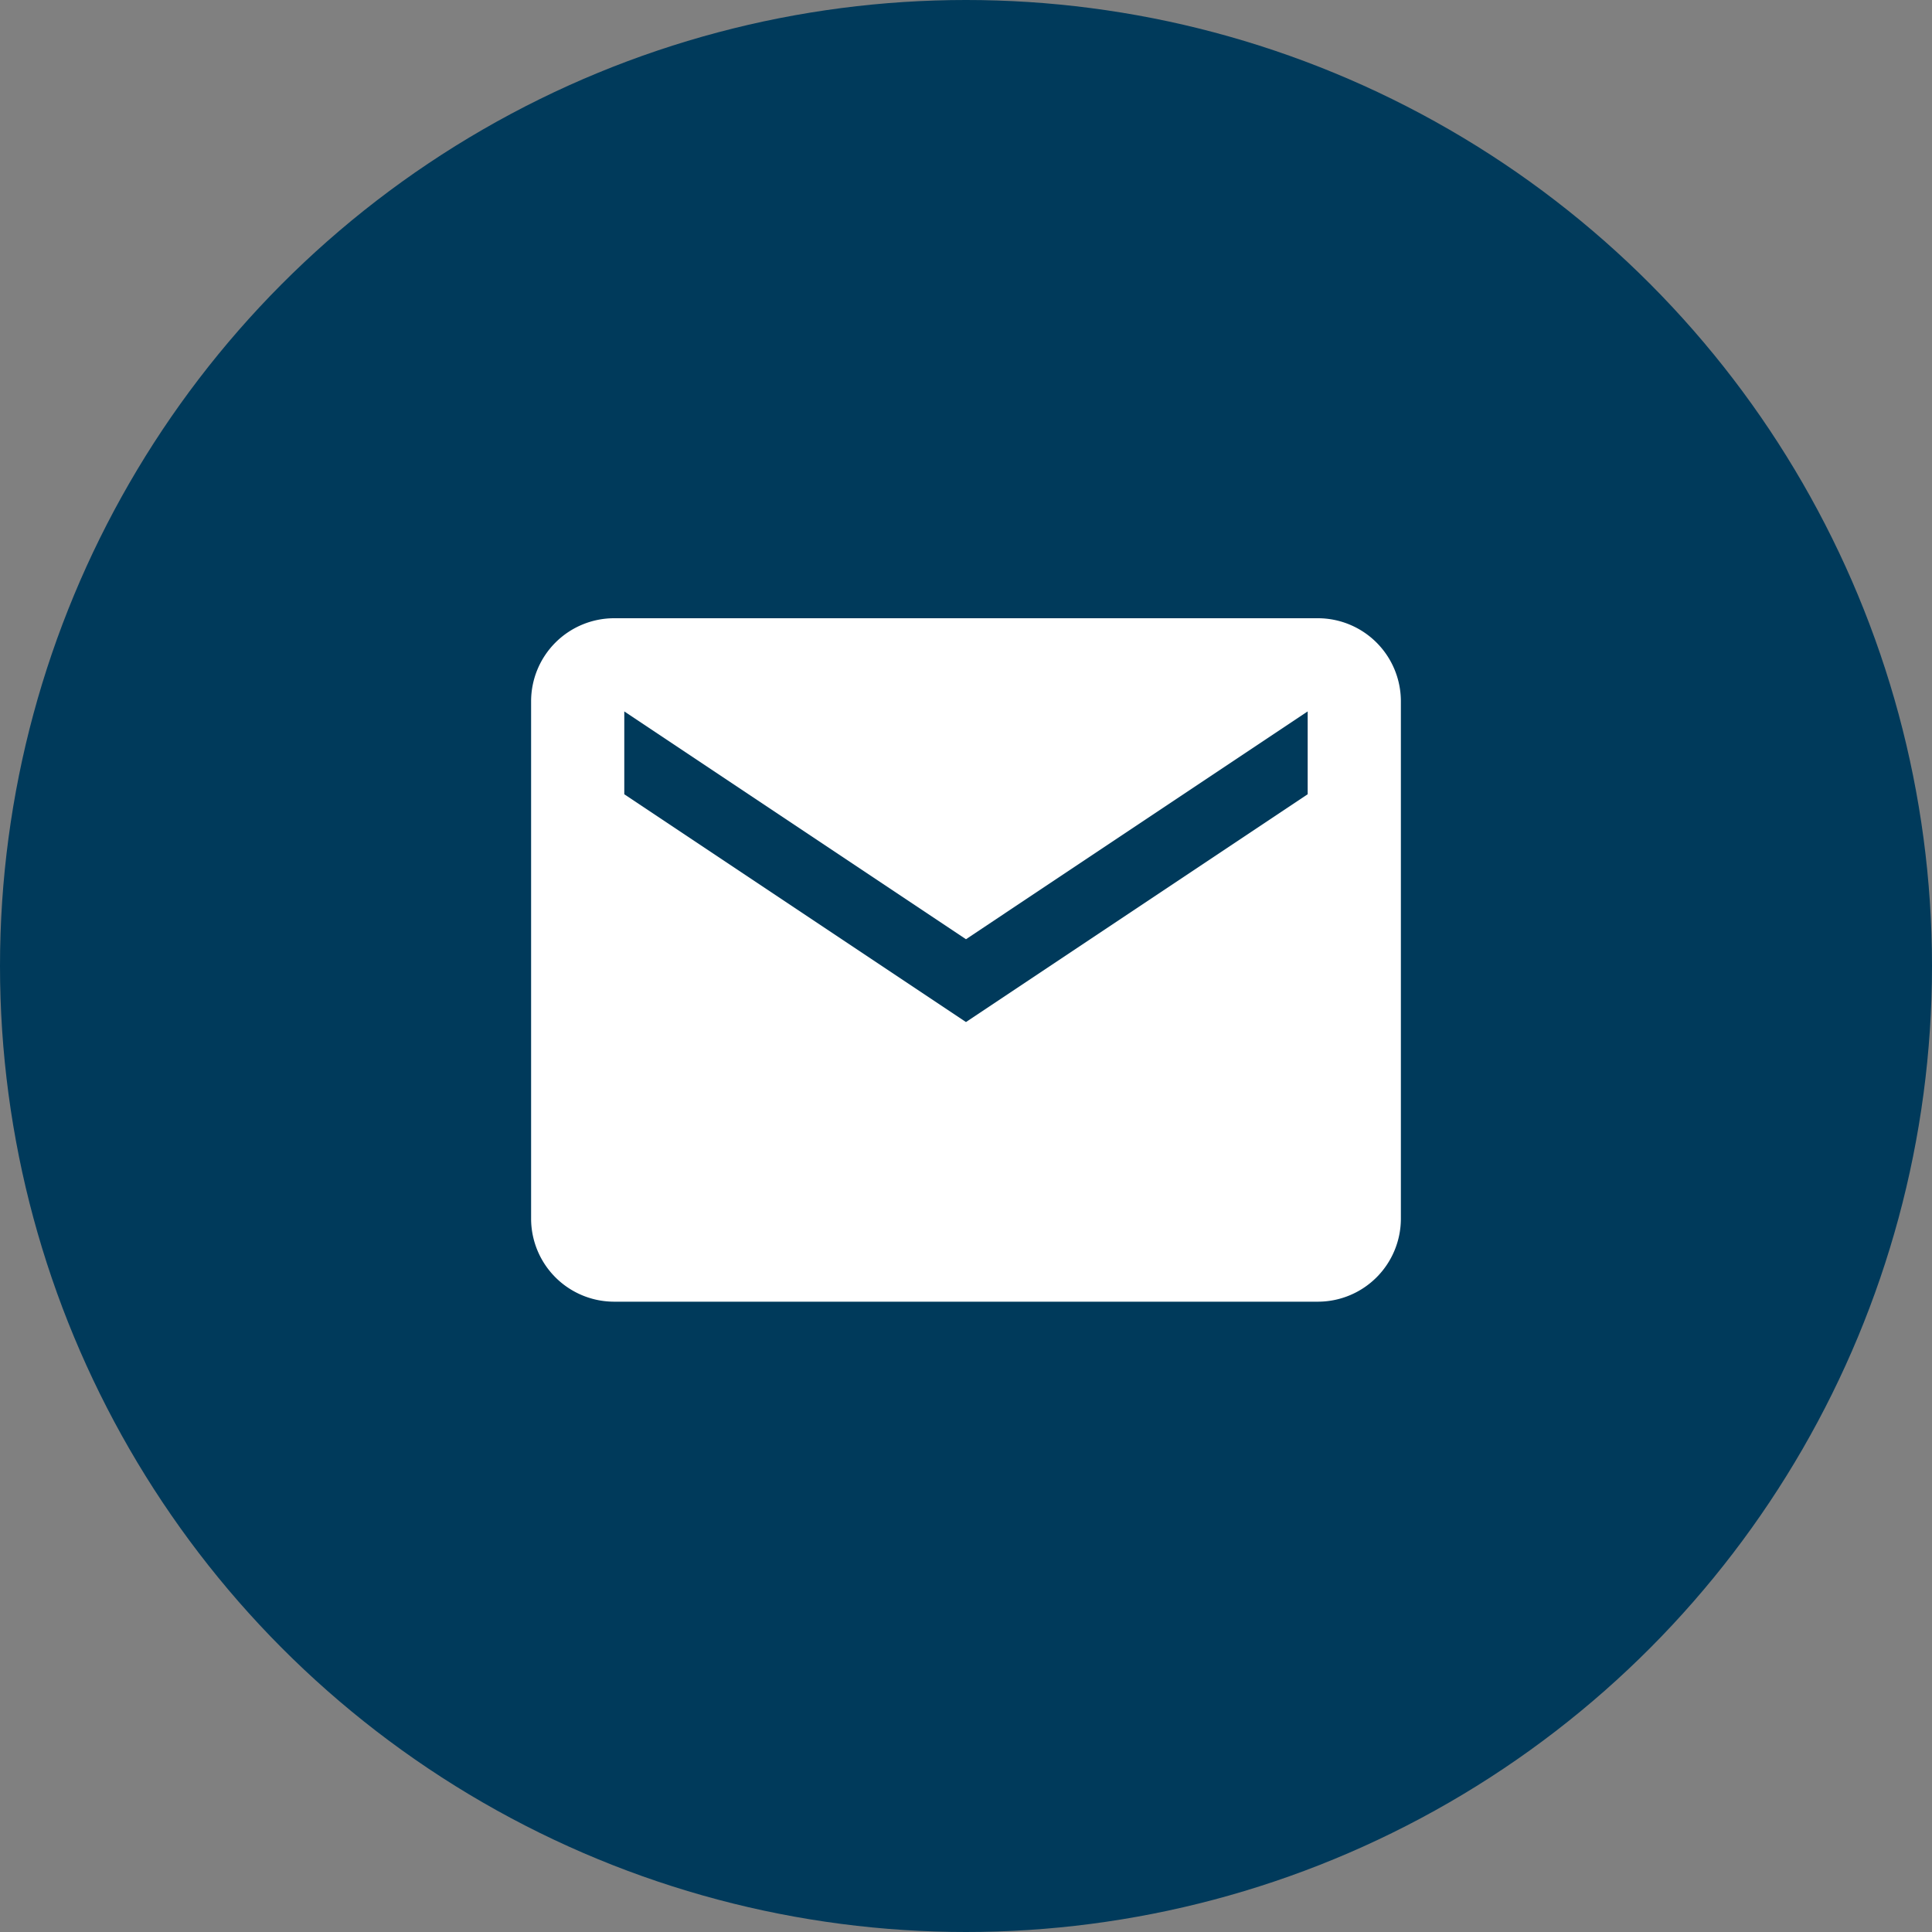 <svg xmlns="http://www.w3.org/2000/svg" width="100" height="100" viewBox="0 0 100 100"><rect x="0" y="0" width="100" height="100" fill="#808080" stroke="none"/><g transform="translate(-0.25)"><circle cx="50" cy="50" r="50" transform="translate(0.25)" fill="#003a5b"/><path d="M42.981,5.625H6.538A4.3,4.3,0,0,0,2.25,9.913v26.8A4.3,4.3,0,0,0,6.538,41H42.981a4.3,4.3,0,0,0,4.288-4.288V9.913A4.3,4.3,0,0,0,42.981,5.625Zm-.536,9.111L24.759,26.526,7.073,14.736V10.448L24.759,22.239,42.445,10.448Z" transform="translate(25.49 26.375)" fill="#fff"/></g></svg>